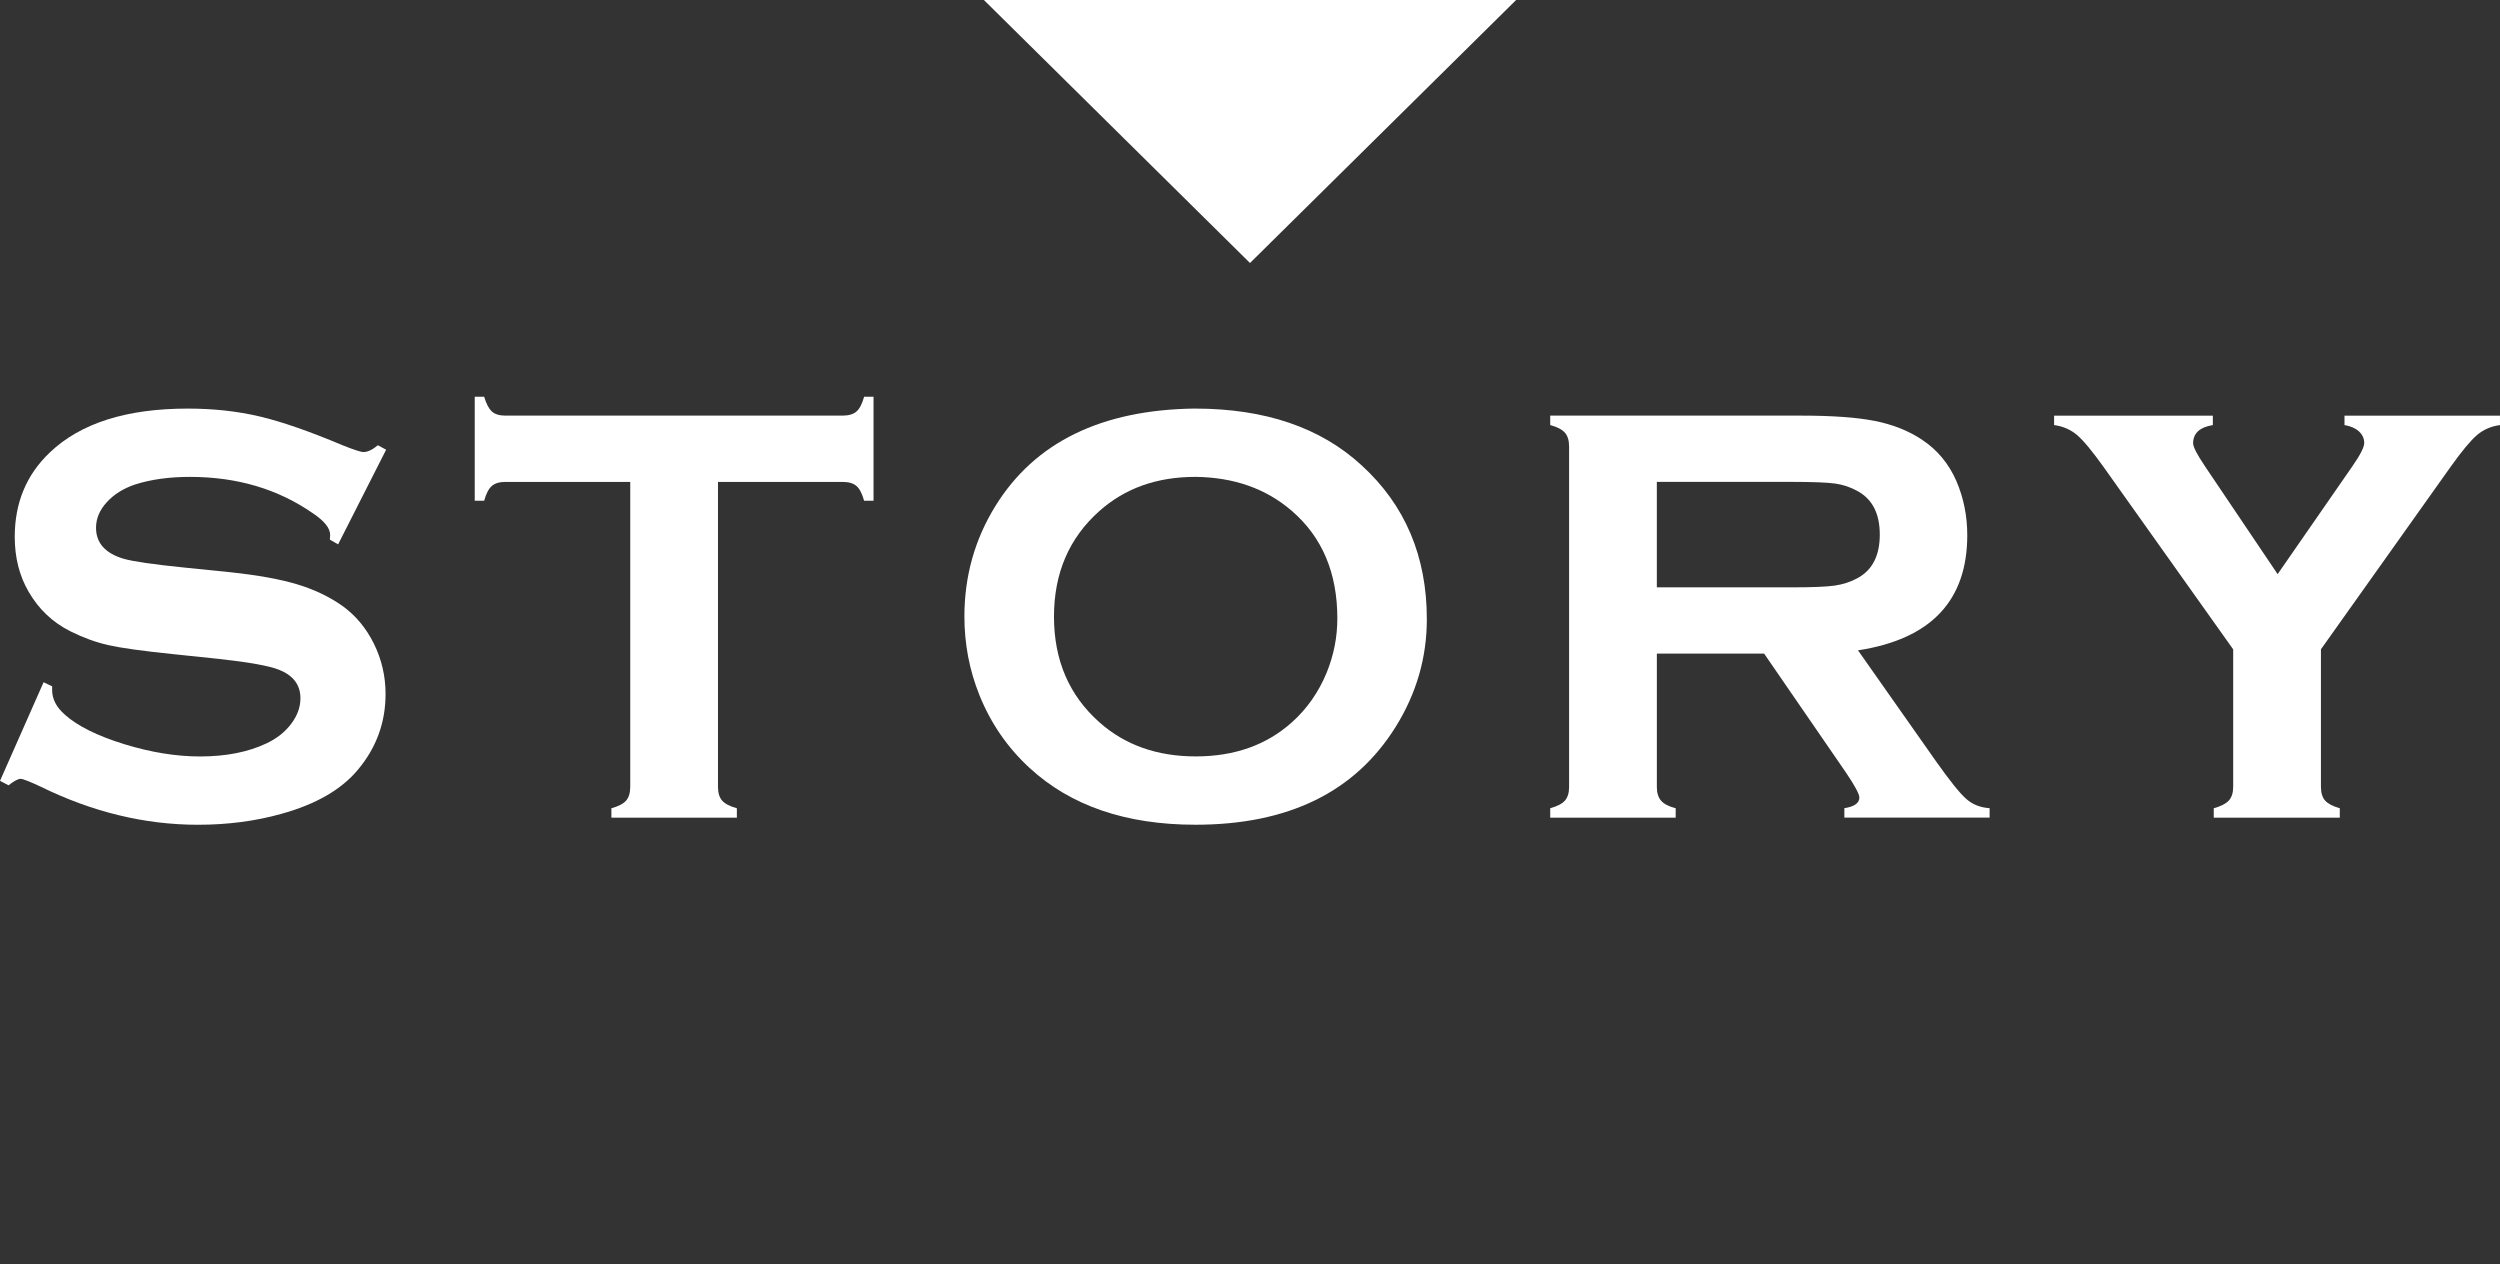 <?xml version="1.0" encoding="UTF-8"?><svg id="_レイヤー_1" xmlns="http://www.w3.org/2000/svg" viewBox="0 0 90.96 46"><rect x="0" y="0" width="90.96" height="46" fill="#333333" stroke="none"/><defs><style>.cls-1{fill:none;}.cls-2{fill:#fff;}</style></defs><rect class="cls-1" width="90.96" height="46"/><g><path class="cls-2" d="m14.049,16.362l-1.747,3.444-.3-.172c.007-.072.01-.129.01-.172,0-.242-.207-.504-.621-.782-1.272-.886-2.765-1.329-4.479-1.329-.758,0-1.425.093-2.004.279-.422.143-.763.357-1.023.643-.261.285-.391.595-.391.93,0,.55.332.925.997,1.125.343.1,1.078.207,2.208.321l1.682.171c1,.107,1.809.253,2.427.439.618.185,1.166.446,1.645.782.486.349.87.811,1.152,1.382s.423,1.181.423,1.831c0,1.028-.332,1.942-.997,2.741-.6.728-1.532,1.267-2.797,1.617-.943.264-1.954.396-3.033.396-1.936,0-3.847-.464-5.733-1.392-.4-.186-.64-.279-.718-.279-.093,0-.24.078-.439.235l-.311-.161,1.586-3.589.311.15v.139c0,.322.153.618.461.89.464.415,1.182.772,2.154,1.072.971.3,1.893.45,2.765.45.95,0,1.761-.161,2.432-.482.371-.178.668-.415.89-.711.221-.296.332-.605.332-.925,0-.485-.261-.831-.782-1.038-.364-.143-1.1-.275-2.208-.396l-1.65-.172c-1.107-.114-1.889-.223-2.347-.327-.458-.103-.915-.27-1.372-.498-.65-.322-1.161-.804-1.533-1.448-.336-.579-.503-1.245-.503-1.995,0-1.236.425-2.259,1.275-3.067,1.115-1.065,2.786-1.598,5.015-1.598.936,0,1.807.094,2.615.285.807.19,1.815.54,3.022,1.049.414.165.668.248.761.248.15,0,.325-.083.525-.248l.3.162Z"/><path class="cls-2" d="m26.123,17.534v11.091c0,.221.05.389.151.504.1.114.279.208.536.279v.343h-4.565v-.343c.257-.071.436-.164.536-.279s.15-.282.15-.504v-11.091h-4.543c-.214,0-.379.049-.493.147s-.207.278-.279.539h-.343v-3.784h.343c.079.261.173.44.284.538.111.099.273.148.487.148h12.27c.221,0,.389-.049.504-.148.114-.098.207-.278.279-.538h.343v3.784h-.343c-.072-.261-.164-.441-.279-.539s-.282-.147-.504-.147h-4.533Z"/><path class="cls-2" d="m43.476,14.866c2.552,0,4.575.689,6.069,2.068,1.579,1.443,2.369,3.308,2.369,5.594,0,1.401-.379,2.708-1.137,3.922-1.48,2.372-3.907,3.557-7.281,3.557-2.53,0-4.542-.689-6.037-2.068-.801-.736-1.409-1.619-1.823-2.647-.365-.907-.547-1.861-.547-2.861,0-1.464.376-2.804,1.127-4.019,1.436-2.322,3.856-3.504,7.259-3.547Zm.011,2.485c-1.395,0-2.557.414-3.487,1.242-1.101.979-1.652,2.259-1.652,3.843s.551,2.866,1.652,3.843c.93.828,2.099,1.242,3.508,1.242s2.574-.414,3.498-1.242c.55-.493.972-1.096,1.265-1.809.258-.635.387-1.292.387-1.97,0-1.656-.551-2.958-1.652-3.908-.937-.813-2.11-1.227-3.518-1.242Z"/><path class="cls-2" d="m60.283,23.782v4.854c0,.214.052.38.155.498s.28.209.53.273v.343h-4.565v-.343c.257-.071.436-.164.536-.279s.151-.279.151-.493v-12.388c0-.221-.051-.389-.151-.503s-.279-.208-.536-.279v-.343h9.152c1.114,0,1.998.064,2.652.192.654.129,1.224.354,1.709.675.565.371.986.875,1.264,1.511.264.615.397,1.272.397,1.972,0,2.386-1.325,3.783-3.976,4.19l2.84,4.039c.5.707.866,1.163,1.098,1.366.232.204.516.317.851.338v.343h-5.285v-.343c.364-.057.546-.185.546-.386,0-.128-.168-.439-.503-.932l-2.963-4.307h-3.904Zm0-2.412h4.929c.729,0,1.243-.021,1.543-.064.3-.044.575-.133.825-.269.543-.292.814-.822.814-1.586s-.271-1.293-.814-1.586c-.257-.143-.531-.234-.82-.273-.29-.039-.806-.059-1.549-.059h-4.929v3.836Z"/><path class="cls-2" d="m84.445,23.626v4.999c0,.221.051.389.153.504.103.114.28.207.533.279v.343h-4.586v-.343c.257-.072.439-.164.546-.279s.161-.282.161-.504v-4.999l-4.726-6.65c-.408-.571-.727-.955-.959-1.151s-.509-.316-.831-.359v-.343h5.776v.343c-.478.078-.718.3-.718.664,0,.129.146.411.439.846l2.636,3.914,2.712-3.914c.293-.421.439-.706.439-.857,0-.164-.064-.305-.192-.423-.129-.117-.304-.194-.526-.23v-.343h5.657v.343c-.321.043-.598.162-.831.359-.231.196-.552.58-.959,1.151l-4.726,6.65Z"/></g><polygon class="cls-2" points="45.48 9.569 55.163 0 35.798 0 45.48 9.569"/></svg>